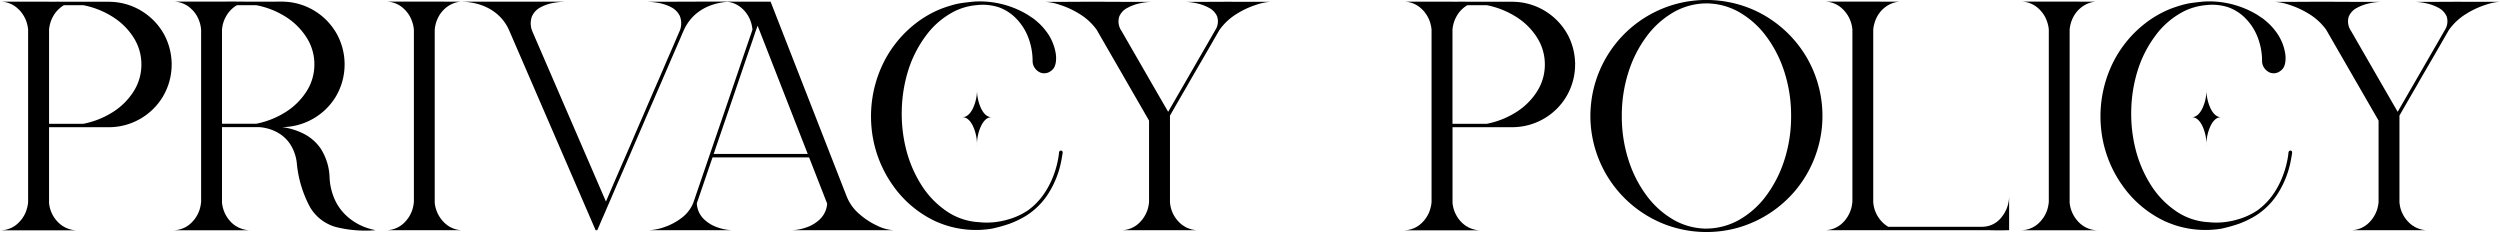 <svg xmlns="http://www.w3.org/2000/svg" width="309.321" height="28.708" viewBox="0 0 309.321 28.708">
  <path id="title_privacypolicy" d="M20.507-24.159a7.842,7.842,0,0,1,.892,3.5h.011v.086H21.4a7.788,7.788,0,0,1-1.117,4.082,7.769,7.769,0,0,1-2.836,2.734,7.811,7.811,0,0,1-3.8,1H6.23v9.389A3.93,3.93,0,0,0,7.455-.892a4.268,4.268,0,0,0,.451.354q.064.032.118.064a.125.125,0,0,1,.032.021l.011.011a3.413,3.413,0,0,0,1.354.43Q9.561,0,9.7,0H.161A3.217,3.217,0,0,0,2.578-1.063a4.634,4.634,0,0,0,.3-.354l.086-.129a3.618,3.618,0,0,0,.408-.773l.064-.193a4.176,4.176,0,0,0,.193-.849,1.141,1.141,0,0,1,.011-.161v-21.3a.547.547,0,0,0-.011-.107,4.2,4.2,0,0,0-.258-1.053,4,4,0,0,0-.451-.827l-.172-.236-.043-.043a4.094,4.094,0,0,0-.3-.312,3.2,3.2,0,0,0-2.234-.892H6.23v.011h.032q1.149-.011,2.31,0h4.469q.537-.011,1.085.021a7.742,7.742,0,0,1,3.717,1.225A7.8,7.8,0,0,1,20.507-24.159ZM10.474-13.181a10.6,10.6,0,0,0,3.7-1.482,8.209,8.209,0,0,0,2.546-2.567,6.144,6.144,0,0,0,.935-3.287,6.144,6.144,0,0,0-.935-3.287,8.19,8.19,0,0,0-2.551-2.567,10.653,10.653,0,0,0-3.69-1.482h-2.4a.009.009,0,0,0-.011.011H8.057l-.043.021a3.69,3.69,0,0,0-1.332,1.439,3.979,3.979,0,0,0-.44,1.45.546.546,0,0,0-.011.107v11.645h4.243ZM40.938-6.553a7.5,7.5,0,0,0,.714,2.9,6.281,6.281,0,0,0,1.429,1.9A7.023,7.023,0,0,0,44.72-.645a7.3,7.3,0,0,0,1.354.5l.548.129a14.982,14.982,0,0,1-4.931-.4,5.393,5.393,0,0,1-3.153-2.422,14.206,14.206,0,0,1-1.66-5.548,5.409,5.409,0,0,0-.849-2.326,4.428,4.428,0,0,0-1.4-1.316,5.29,5.29,0,0,0-1.45-.591,5.157,5.157,0,0,0-1.01-.15H27.629v9.346A3.979,3.979,0,0,0,28.864-.9a4.268,4.268,0,0,0,.451.354q.054.032.118.064a3.392,3.392,0,0,0,1.4.462q.129.011.269.011H21.57a3.206,3.206,0,0,0,2.406-1.063,4.635,4.635,0,0,0,.3-.354l.086-.129a3.618,3.618,0,0,0,.408-.773q.043-.1.075-.193a4.717,4.717,0,0,0,.2-1.01v-21.3a.5.5,0,0,1-.011-.1A3.929,3.929,0,0,0,24.771-26a3.653,3.653,0,0,0-.44-.827q-.086-.118-.183-.236a.168.168,0,0,1-.032-.043q-.15-.161-.312-.312a3.193,3.193,0,0,0-2.234-.881h6.1q1.149-.011,2.3,0,.752.011,1.515.011h2.589q.183,0,.365-.011.548-.011,1.085.021a7.725,7.725,0,0,1,3.728,1.23,7.759,7.759,0,0,1,2.653,2.884,7.794,7.794,0,0,1,.892,3.5v.086a7.788,7.788,0,0,1-1.117,4.082,7.753,7.753,0,0,1-2.82,2.712,7.849,7.849,0,0,1-3.787,1.015A8.342,8.342,0,0,1,37.635-12,5.63,5.63,0,0,1,39.848-10.1,7,7,0,0,1,40.938-6.553Zm-9.056-6.639a10.6,10.6,0,0,0,3.685-1.482,8.266,8.266,0,0,0,2.551-2.567,6.118,6.118,0,0,0,.94-3.287,6.118,6.118,0,0,0-.94-3.287,8.266,8.266,0,0,0-2.551-2.567,10.447,10.447,0,0,0-3.7-1.472H29.466a.168.168,0,0,1-.043.032,3.67,3.67,0,0,0-1.343,1.439,3.9,3.9,0,0,0-.44,1.45.5.5,0,0,1-.011.1v11.645h4.254Zm23.9,12.74a3.213,3.213,0,0,0,1.364.43q.129.011.269.011H47.889a3.217,3.217,0,0,0,2.417-1.063,3.654,3.654,0,0,0,.29-.354,1.511,1.511,0,0,0,.1-.129,4.053,4.053,0,0,0,.4-.763,1.717,1.717,0,0,0,.075-.2,4.7,4.7,0,0,0,.2-1V-24.836a.4.4,0,0,1-.011-.1A4.068,4.068,0,0,0,51.09-26a3.53,3.53,0,0,0-.623-1.053.168.168,0,0,0-.032-.043,4.436,4.436,0,0,0-.312-.322,3.193,3.193,0,0,0-2.234-.881h6.059l3.147.011h.054a3.2,3.2,0,0,0-1.332.419.125.125,0,0,1-.032.021l-.043.021A3.67,3.67,0,0,0,54.4-26.383a4.179,4.179,0,0,0-.44,1.45.4.4,0,0,1-.011.1v21.42A3.979,3.979,0,0,0,55.183-.9a4.268,4.268,0,0,0,.451.354.663.663,0,0,0,.118.075.031.031,0,0,0,.021.011ZM86.292-28.295h4.426a8.4,8.4,0,0,0-1.466.145,6.978,6.978,0,0,0-1.644.521,5.868,5.868,0,0,0-1.574,1.063,5.8,5.8,0,0,0-1.321,1.934q-.032.064-.064.14-.15.333-.29.677L83.5-21.839,81.823-17.95q-.387.881-.763,1.762-.526,1.2-1.053,2.417-.183.44-.376.881-.709,1.633-1.407,3.255-.4.924-.795,1.837-.419.978-.849,1.944-.6,1.418-1.214,2.825-.054.129-.107.247a.031.031,0,0,0-.011.021q-.226.537-.462,1.074-.226.5-.44,1.021-.064.15-.129.29-.075.183-.161.365h-.2l-.129-.3L63.132-24.8a5.615,5.615,0,0,0-1.241-1.756,5.923,5.923,0,0,0-1.574-1.063,6.913,6.913,0,0,0-1.654-.526,8.446,8.446,0,0,0-1.461-.145h13a9.29,9.29,0,0,0-1.552.15,5.205,5.205,0,0,0-1.617.553,2.346,2.346,0,0,0-1.063,1.133,2.574,2.574,0,0,0,.075,1.88L75.131-3.566l.021-.043.021-.043.709-1.654q.354-.816.709-1.644.849-1.944,1.687-3.878.419-.988.849-1.977.483-1.106.956-2.213.892-2.073,1.794-4.136.419-.967.827-1.934.408-.924.806-1.848.376-.881.569-1.327t.2-.457a2.477,2.477,0,0,0-.005-1.8A2.385,2.385,0,0,0,83.2-27.607a5.3,5.3,0,0,0-1.6-.532,9.381,9.381,0,0,0-1.531-.145h3.062q.365,0,1.176-.005t1.52-.005ZM105.037-3.921a5.591,5.591,0,0,0,1.5,1.95,9.137,9.137,0,0,0,2.213,1.423,5.142,5.142,0,0,0,2.057.537H98.012a5.959,5.959,0,0,0,1.907-.344,4.449,4.449,0,0,0,1.746-1.074,2.953,2.953,0,0,0,.838-1.88l-2.234-5.715H88.322q-.978,2.847-1.944,5.683a2.9,2.9,0,0,0,.816,1.9A4.46,4.46,0,0,0,88.951-.36a5.971,5.971,0,0,0,1.917.349H80.341a6.44,6.44,0,0,0,2.052-.4A7.367,7.367,0,0,0,84.53-1.563a4.328,4.328,0,0,0,1.407-1.832q.064-.183.129-.376Q87.3-7.38,88.537-11q.688-1.987,1.364-3.975l1.289-3.781q.451-1.321.9-2.653.44-1.278.881-2.567.075-.226.161-.462.054-.161.107-.333l.021-.043v-.043a.315.315,0,0,0-.011-.075.546.546,0,0,0-.011-.107,4.354,4.354,0,0,0-.086-.44,3.869,3.869,0,0,0-1.241-2.03,3.171,3.171,0,0,0-2.122-.784h5.715l9.464,24.224v.011h.011ZM97.646-9.453H100.1L93.9-25.319q-.075.226-.161.44-.054.172-.118.333-.064.2-.14.419l-.215.645q-.494,1.418-.978,2.836l-.967,2.836q-.666,1.955-1.332,3.9L88.634-9.958q-.032.107-.075.226-.043.14-.1.279h9.185ZM122.848-14q-.752,0-1.278-1.042a5.455,5.455,0,0,1-.526-2.5,5.455,5.455,0,0,1-.526,2.5Q119.979-14,119.238-14q.741,0,1.278,1.042a5.455,5.455,0,0,1,.526,2.5,5.455,5.455,0,0,1,.526-2.5Q122.1-14,122.848-14Zm8.347,4.34a.248.248,0,0,1,.1-.161.278.278,0,0,1,.183-.043.187.187,0,0,1,.14.107.336.336,0,0,1,.021.172,1.928,1.928,0,0,1-.032.226q-.032.183-.064.376t-.054.3a11.665,11.665,0,0,1-1.493,3.932,8.861,8.861,0,0,1-2.922,2.976,12.358,12.358,0,0,1-1.987.956,18.07,18.07,0,0,1-2,.569.082.082,0,0,0-.032.011.1.1,0,0,0-.043.011,12.1,12.1,0,0,1-6.08-.483A.044.044,0,0,0,116.9-.72h.011q-.483-.172-.956-.376a13.38,13.38,0,0,1-5.317-4.458,14.644,14.644,0,0,1-2.643-7.144,15.031,15.031,0,0,1,1.149-7.326,14.113,14.113,0,0,1,4.351-5.607,13.017,13.017,0,0,1,2.965-1.719,14.323,14.323,0,0,1,1.536-.516.384.384,0,0,1,.1-.032,8.4,8.4,0,0,1,1.074-.226q.623-.086,1.16-.14t.72-.054a11.48,11.48,0,0,1,6.091,1.547,1.705,1.705,0,0,1,.215.129l.242.161.269.177q.124.081.167.113.29.226.569.473a7.215,7.215,0,0,1,.9.967,6.124,6.124,0,0,1,1.289,2.911,3.779,3.779,0,0,1,.032.752,2.356,2.356,0,0,1-.129.7,1.275,1.275,0,0,1-.354.548.7.7,0,0,1-.075.064.107.107,0,0,0-.038.032.046.046,0,0,1-.038.021.168.168,0,0,1-.043.032.789.789,0,0,1-.161.107,1.346,1.346,0,0,1-1.053.086,1.584,1.584,0,0,1-.741-.591,1.52,1.52,0,0,1-.269-.913,8.149,8.149,0,0,0-.548-2.89,6.788,6.788,0,0,0-1.439-2.267,5.62,5.62,0,0,0-2.234-1.45,6.489,6.489,0,0,0-2.75-.247,7.574,7.574,0,0,0-2.707.763,10.07,10.07,0,0,0-3.534,3.029,14.335,14.335,0,0,0-2.213,4.394,17.832,17.832,0,0,0-.763,4.866,17.977,17.977,0,0,0,.537,4.78,15.177,15.177,0,0,0,1.88,4.4,11.014,11.014,0,0,0,3.094,3.233A7.85,7.85,0,0,0,121.462-1a.009.009,0,0,0,.011.011,9.166,9.166,0,0,0,3.3-.322,8.586,8.586,0,0,0,2.546-1.139,8.261,8.261,0,0,0,1.9-1.9A10.479,10.479,0,0,0,130.5-6.757a11.571,11.571,0,0,0,.666-2.6Q131.184-9.507,131.194-9.657Zm16.94-18.627h0Zm4.576.011h4.651a6.778,6.778,0,0,0-1.751.365,10.659,10.659,0,0,0-2.449,1.139,7.305,7.305,0,0,0-2.127,1.987L149.4-21.946l-1.848,3.18-.537.945q-1.042,1.794-2.073,3.588l-.011.011a.031.031,0,0,1-.011.021V-3.395a.031.031,0,0,0,.011.021,3.838,3.838,0,0,0,1.042,2.288,2.2,2.2,0,0,0,.183.183,3.178,3.178,0,0,0,.451.354h.011l.107.064.021.021a.009.009,0,0,1,.011.011,3.426,3.426,0,0,0,1.364.43q.129.011.269.011h-9.528a3.206,3.206,0,0,0,2.406-1.063,4.633,4.633,0,0,0,.3-.354l.086-.129a3.617,3.617,0,0,0,.408-.773q.043-.1.075-.193a4.7,4.7,0,0,0,.183-.849v-.021a.6.6,0,0,0,.011-.118V-13.578l-6.488-11.247a7.292,7.292,0,0,0-2.127-1.955,10.832,10.832,0,0,0-2.433-1.123,6.7,6.7,0,0,0-1.735-.36l4.308-.011-.011-.011h2.986l.011.011h.763q.623,0,1.321.005t1,.005h2.707a7.349,7.349,0,0,0-1.407.172,5.589,5.589,0,0,0-1.584.575,2.135,2.135,0,0,0-1.01,1.1,2.072,2.072,0,0,0,.274,1.724.009.009,0,0,0,.011.011l3.416,5.93,2.363,4.093v-.011q.064-.1.118-.193l.107-.193q.569-.978,1.128-1.955.6-1.031,1.192-2.062.58-1,1.16-2.009t1.16-2.009l.988-1.719a1.965,1.965,0,0,0,.2-1.67,2.214,2.214,0,0,0-1.026-1.063,5.607,5.607,0,0,0-1.568-.559,7.378,7.378,0,0,0-1.386-.167h2.707q.3,0,1-.005t1.321-.005h.763a.667.667,0,0,1,.129.011h.021Zm41.443,4.114a7.842,7.842,0,0,1,.892,3.5h.011v.086h-.011a7.788,7.788,0,0,1-1.117,4.082,7.769,7.769,0,0,1-2.836,2.734,7.811,7.811,0,0,1-3.8,1h-7.412v9.389A3.93,3.93,0,0,0,181.1-.892a4.269,4.269,0,0,0,.451.354q.064.032.118.064a.125.125,0,0,1,.032.021l.011.011a3.413,3.413,0,0,0,1.354.43q.14.011.279.011h-9.539a3.217,3.217,0,0,0,2.417-1.063,4.633,4.633,0,0,0,.3-.354l.086-.129a3.617,3.617,0,0,0,.408-.773l.064-.193a4.177,4.177,0,0,0,.193-.849,1.142,1.142,0,0,1,.011-.161v-21.3a.547.547,0,0,0-.011-.107,4.2,4.2,0,0,0-.258-1.053,4,4,0,0,0-.451-.827l-.172-.236-.043-.043a4.093,4.093,0,0,0-.3-.312,3.2,3.2,0,0,0-2.234-.892h6.059v.011h.032q1.149-.011,2.31,0h4.469q.537-.011,1.085.021a7.742,7.742,0,0,1,3.717,1.225A7.8,7.8,0,0,1,194.154-24.159ZM184.121-13.181a10.6,10.6,0,0,0,3.7-1.482,8.209,8.209,0,0,0,2.546-2.567,6.144,6.144,0,0,0,.935-3.287,6.144,6.144,0,0,0-.935-3.287,8.19,8.19,0,0,0-2.551-2.567,10.653,10.653,0,0,0-3.69-1.482h-2.4a.009.009,0,0,0-.011.011H181.7l-.043.021a3.69,3.69,0,0,0-1.332,1.439,3.979,3.979,0,0,0-.44,1.45.547.547,0,0,0-.011.107v11.645h4.243Zm33.107-14.051a14.472,14.472,0,0,1,6.359,5.65,14.4,14.4,0,0,1,2.02,8.54,14.427,14.427,0,0,1-3.233,8.024A14.463,14.463,0,0,1,215.23-.333a14.437,14.437,0,0,1-8.884-.333,14.433,14.433,0,0,1-6.757-5.178,14.43,14.43,0,0,1-2.653-8.261v-.086a15.577,15.577,0,0,1,.172-2.159,14.373,14.373,0,0,1,3.8-7.713,14.406,14.406,0,0,1,7.487-4.146A14.546,14.546,0,0,1,217.229-27.231ZM211.32-.215a8.364,8.364,0,0,0,4.071-1.106,10.807,10.807,0,0,0,3.319-2.986,15.116,15.116,0,0,0,2.245-4.437,17.458,17.458,0,0,0,.816-5.4,17.509,17.509,0,0,0-.816-5.409,14.952,14.952,0,0,0-2.25-4.437,10.958,10.958,0,0,0-3.325-2.986,8.263,8.263,0,0,0-4.082-1.1h-.011a8.244,8.244,0,0,0-4.071,1.1,10.958,10.958,0,0,0-3.325,2.986,14.952,14.952,0,0,0-2.25,4.437,17.509,17.509,0,0,0-.816,5.409,17.509,17.509,0,0,0,.816,5.409,14.952,14.952,0,0,0,2.25,4.437,10.958,10.958,0,0,0,3.325,2.986,8.244,8.244,0,0,0,4.071,1.1Zm23.826-28.069h0ZM245.491-.44a3.036,3.036,0,0,0,2.347-1.219,4.151,4.151,0,0,0,.908-2.637V-.011h-.279q-.72.021-1.45.011-.354-.011-.72-.011H225.876a3.217,3.217,0,0,0,2.417-1.063,2.319,2.319,0,0,0,.29-.354,3.791,3.791,0,0,0,.569-1.1,3.732,3.732,0,0,0,.183-.849l.021-.15V-24.836a.4.4,0,0,1-.011-.1,3.949,3.949,0,0,0-.892-2.116,4.145,4.145,0,0,0-.344-.365,3.193,3.193,0,0,0-2.234-.881h6.059l3.147.011h.054a3.337,3.337,0,0,0-1.407.462,3.67,3.67,0,0,0-1.343,1.439l-.086.172a3.584,3.584,0,0,0-.193.526,3.8,3.8,0,0,0-.161.752.4.4,0,0,1-.011.1v21.42a.1.1,0,0,1,.011.043A3.894,3.894,0,0,0,233.17-.9a2.972,2.972,0,0,0,.451.354l.172.107h11.7ZM258.07-.451a3.213,3.213,0,0,0,1.364.43q.129.011.269.011h-9.528a3.217,3.217,0,0,0,2.417-1.063,3.653,3.653,0,0,0,.29-.354,1.509,1.509,0,0,0,.1-.129,4.053,4.053,0,0,0,.4-.763,1.717,1.717,0,0,0,.075-.2,4.7,4.7,0,0,0,.2-1V-24.836a.4.4,0,0,1-.011-.1A4.068,4.068,0,0,0,253.376-26a3.53,3.53,0,0,0-.623-1.053.168.168,0,0,0-.032-.043,4.437,4.437,0,0,0-.312-.322,3.193,3.193,0,0,0-2.234-.881h6.059l3.147.011h.054a3.194,3.194,0,0,0-1.332.419.125.125,0,0,1-.032.021l-.043.021a3.67,3.67,0,0,0-1.343,1.439,4.18,4.18,0,0,0-.44,1.45.4.4,0,0,1-.011.1v21.42A3.979,3.979,0,0,0,257.469-.9a4.266,4.266,0,0,0,.451.354.663.663,0,0,0,.118.075.031.031,0,0,0,.021.011ZM274.968-14q-.752,0-1.278-1.042a5.454,5.454,0,0,1-.526-2.5,5.454,5.454,0,0,1-.526,2.5Q272.1-14,271.358-14q.741,0,1.278,1.042a5.454,5.454,0,0,1,.526,2.5,5.454,5.454,0,0,1,.526-2.5Q274.216-14,274.968-14Zm8.347,4.34a.248.248,0,0,1,.1-.161.278.278,0,0,1,.183-.043.187.187,0,0,1,.14.107.336.336,0,0,1,.021.172,1.928,1.928,0,0,1-.032.226q-.032.183-.064.376t-.054.3a11.665,11.665,0,0,1-1.493,3.932,8.861,8.861,0,0,1-2.922,2.976,12.358,12.358,0,0,1-1.987.956,18.069,18.069,0,0,1-2,.569.082.082,0,0,0-.032.011.1.1,0,0,0-.043.011,12.1,12.1,0,0,1-6.08-.483.044.044,0,0,0-.032-.011h.011q-.483-.172-.956-.376a13.38,13.38,0,0,1-5.317-4.458,14.644,14.644,0,0,1-2.643-7.144,15.031,15.031,0,0,1,1.149-7.326,14.114,14.114,0,0,1,4.351-5.607,13.017,13.017,0,0,1,2.965-1.719,14.323,14.323,0,0,1,1.536-.516.384.384,0,0,1,.1-.032,8.4,8.4,0,0,1,1.074-.226q.623-.086,1.16-.14t.72-.054a11.48,11.48,0,0,1,6.091,1.547,1.705,1.705,0,0,1,.215.129l.242.161.269.177q.124.081.167.113.29.226.569.473a7.213,7.213,0,0,1,.9.967,6.124,6.124,0,0,1,1.289,2.911,3.781,3.781,0,0,1,.032.752,2.357,2.357,0,0,1-.129.7,1.275,1.275,0,0,1-.354.548.7.7,0,0,1-.075.064.107.107,0,0,0-.038.032.046.046,0,0,1-.038.021.168.168,0,0,1-.043.032.79.79,0,0,1-.161.107,1.346,1.346,0,0,1-1.053.086,1.584,1.584,0,0,1-.741-.591,1.521,1.521,0,0,1-.269-.913,8.149,8.149,0,0,0-.548-2.89,6.788,6.788,0,0,0-1.439-2.267,5.62,5.62,0,0,0-2.234-1.45,6.489,6.489,0,0,0-2.75-.247,7.574,7.574,0,0,0-2.707.763,10.07,10.07,0,0,0-3.534,3.029,14.335,14.335,0,0,0-2.213,4.394,17.832,17.832,0,0,0-.763,4.866,17.977,17.977,0,0,0,.537,4.78,15.177,15.177,0,0,0,1.88,4.4,11.014,11.014,0,0,0,3.094,3.233A7.85,7.85,0,0,0,273.582-1a.009.009,0,0,0,.011.011,9.166,9.166,0,0,0,3.3-.322,8.587,8.587,0,0,0,2.546-1.139,8.261,8.261,0,0,0,1.9-1.9,10.479,10.479,0,0,0,1.278-2.406,11.571,11.571,0,0,0,.666-2.6Q283.3-9.507,283.314-9.657Zm16.94-18.627h0Zm4.576.011h4.651a6.778,6.778,0,0,0-1.751.365,10.659,10.659,0,0,0-2.449,1.139,7.305,7.305,0,0,0-2.127,1.987l-1.633,2.836-1.848,3.18-.537.945q-1.042,1.794-2.073,3.588l-.011.011a.031.031,0,0,1-.011.021V-3.395a.031.031,0,0,0,.011.021A3.838,3.838,0,0,0,298.1-1.085a2.2,2.2,0,0,0,.183.183,3.18,3.18,0,0,0,.451.354h.011l.107.064.021.021a.009.009,0,0,1,.011.011,3.426,3.426,0,0,0,1.364.43q.129.011.269.011h-9.528a3.206,3.206,0,0,0,2.406-1.063,4.637,4.637,0,0,0,.3-.354l.086-.129a3.618,3.618,0,0,0,.408-.773q.043-.1.075-.193a4.7,4.7,0,0,0,.183-.849v-.021a.6.6,0,0,0,.011-.118V-13.578l-6.488-11.247a7.292,7.292,0,0,0-2.127-1.955,10.832,10.832,0,0,0-2.433-1.123,6.7,6.7,0,0,0-1.735-.36l4.308-.011-.011-.011h2.986l.011.011h.763q.623,0,1.321.005t1,.005h2.707a7.349,7.349,0,0,0-1.407.172,5.589,5.589,0,0,0-1.584.575,2.135,2.135,0,0,0-1.01,1.1,2.072,2.072,0,0,0,.274,1.724.009.009,0,0,0,.011.011l3.416,5.93,2.363,4.093v-.011q.064-.1.118-.193l.107-.193q.569-.978,1.128-1.955.6-1.031,1.192-2.062.58-1,1.16-2.009t1.16-2.009l.988-1.719a1.965,1.965,0,0,0,.2-1.67,2.214,2.214,0,0,0-1.026-1.063,5.606,5.606,0,0,0-1.568-.559,7.378,7.378,0,0,0-1.386-.167H301.6q.3,0,1-.005t1.321-.005h.763a.667.667,0,0,1,.129.011h.021Z" transform="translate(-0.161 28.497)"/>
</svg>
